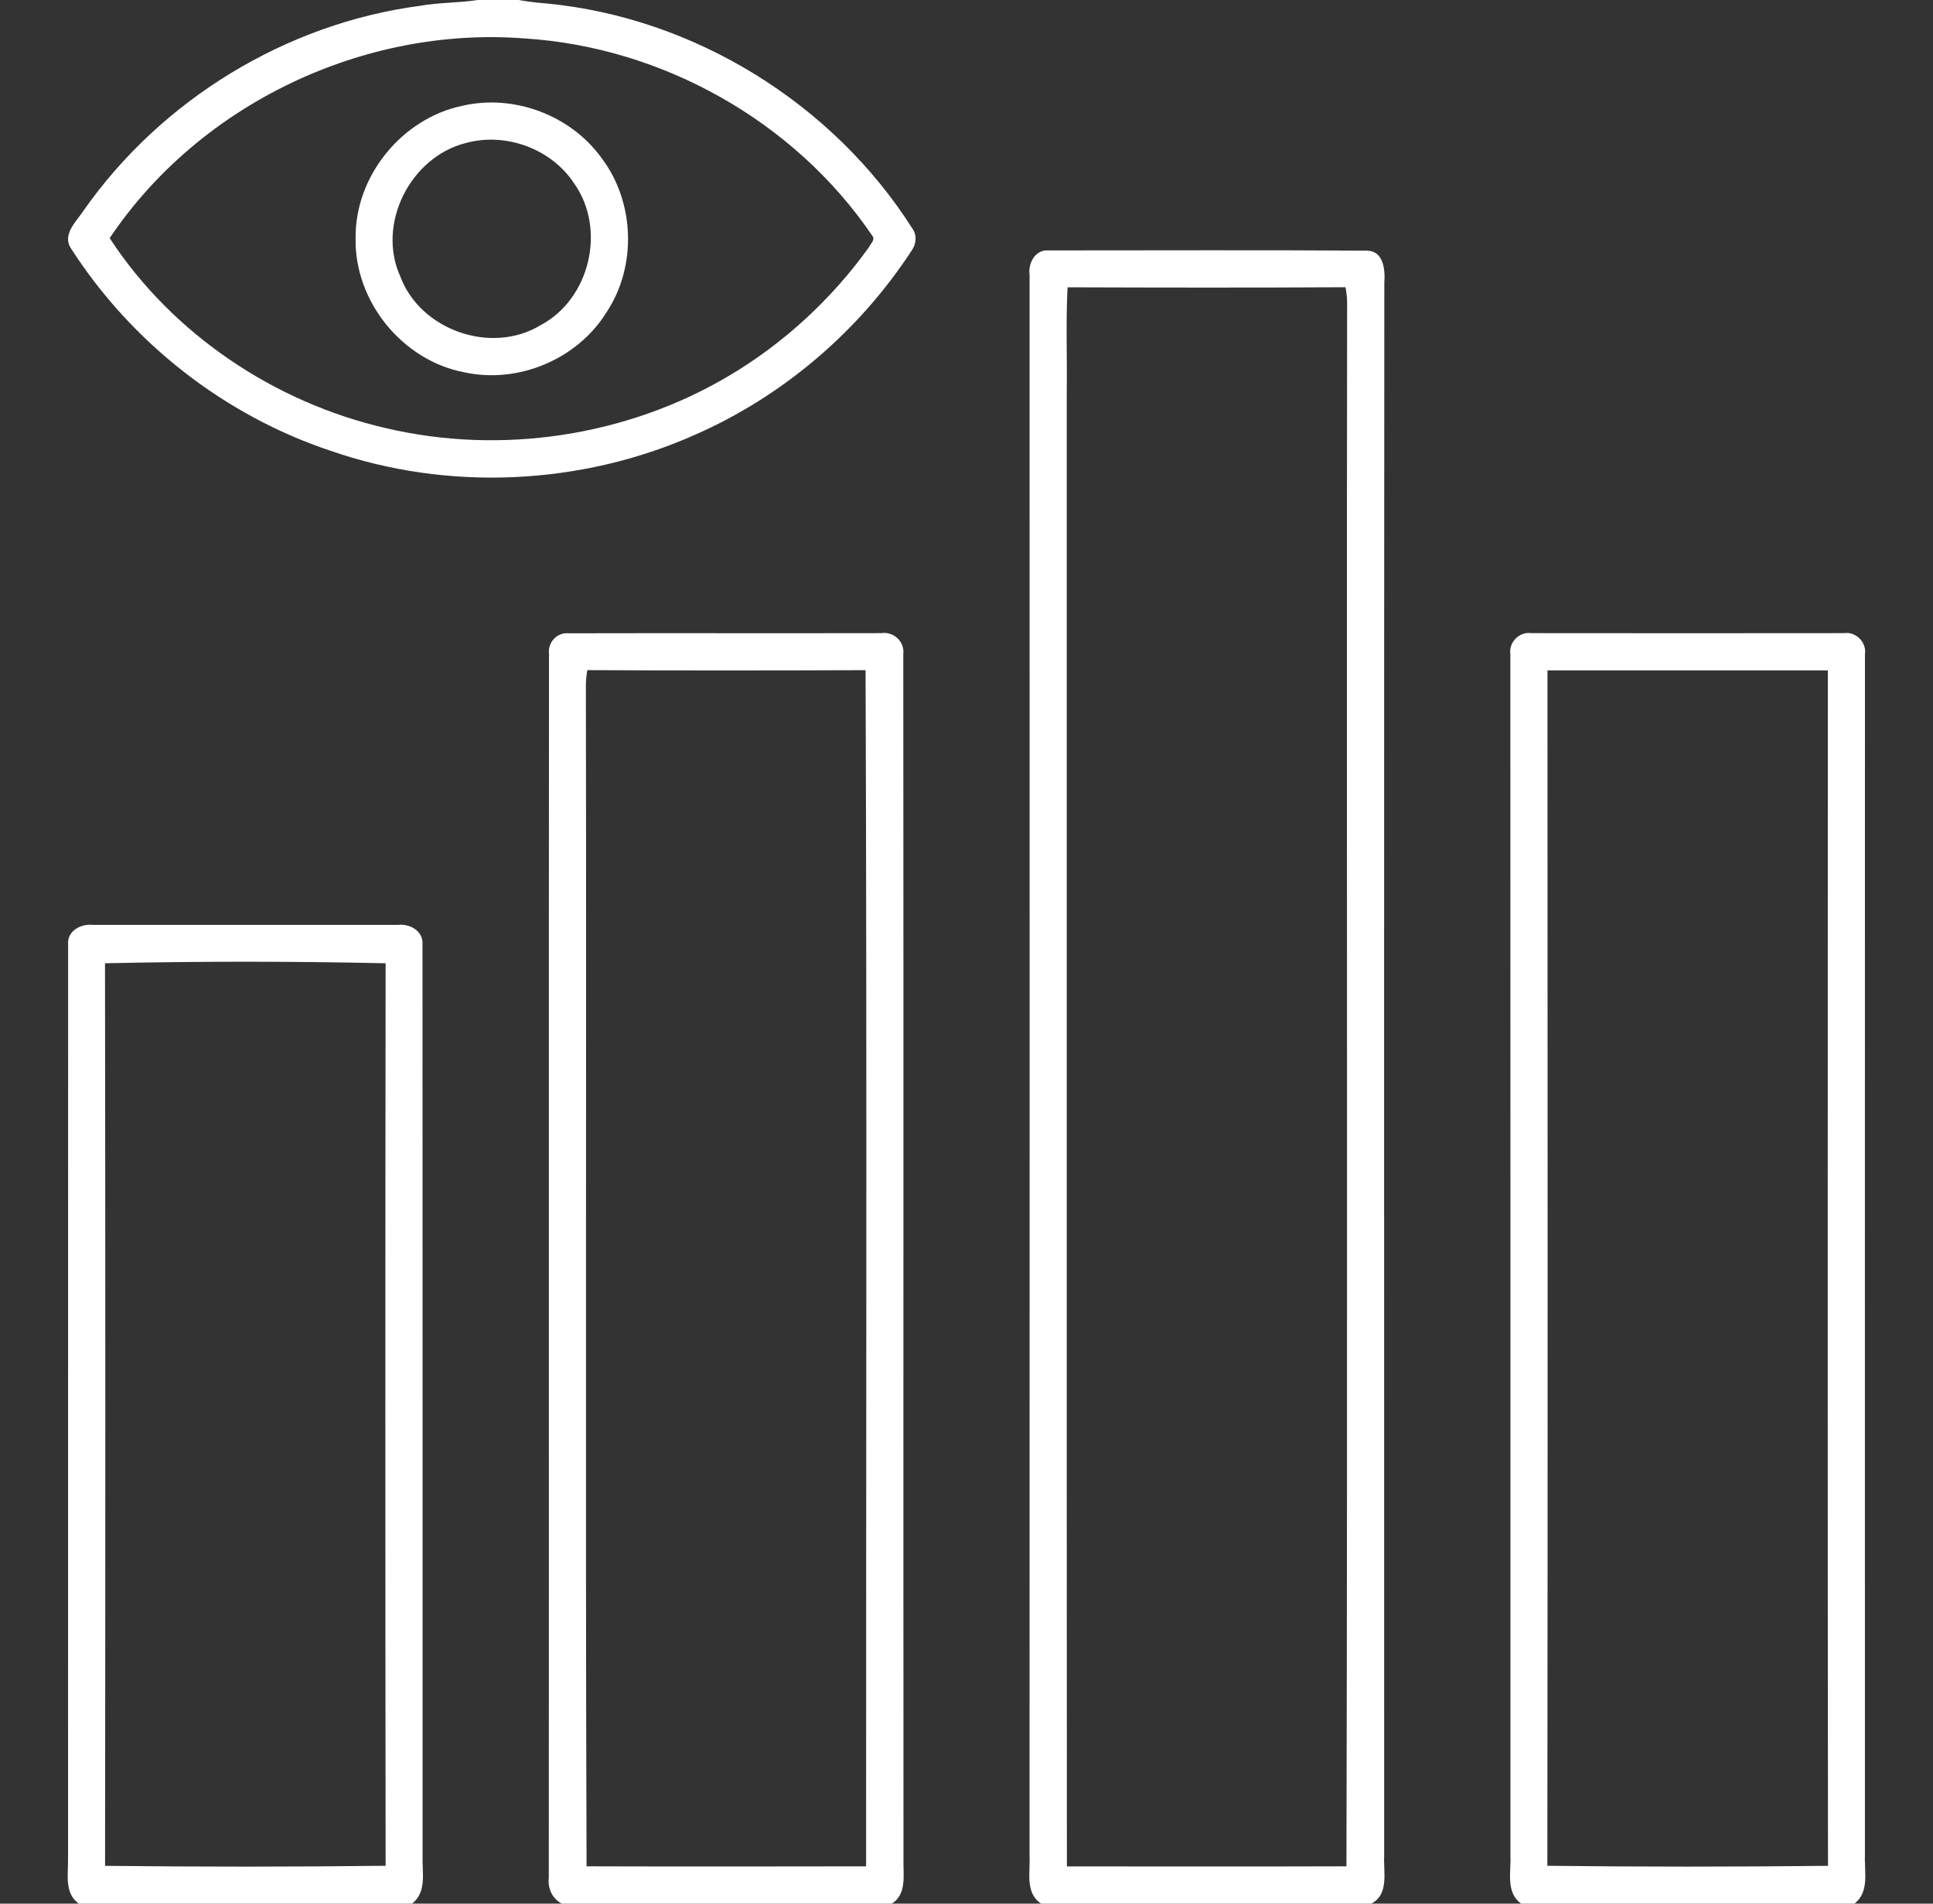 <svg width="65" height="64" viewBox="0 0 65 64" fill="none" xmlns="http://www.w3.org/2000/svg">
<rect x="0" y="0" width="65" height="64" fill="#333333" stroke="none"/>
<g id="Contract Insights 1" clip-path="url(#clip0_3368_48980)">
<g id="#000000ff">
<path id="Vector" d="M16.064 0H17.435C17.745 0.052 18.058 0.094 18.373 0.116C23.345 0.59 28.005 3.474 30.681 7.684C30.839 7.907 30.813 8.204 30.658 8.421C28.891 11.129 26.335 13.316 23.373 14.616C19.545 16.321 15.064 16.53 11.104 15.151C7.544 13.965 4.425 11.519 2.396 8.366C2.068 7.89 2.571 7.446 2.816 7.071C5.426 3.353 9.62 0.787 14.128 0.195C14.768 0.079 15.421 0.101 16.064 0ZM3.688 8.006C5.795 11.235 9.236 13.537 12.985 14.396C16.863 15.305 21.078 14.669 24.505 12.639C26.351 11.547 27.959 10.064 29.211 8.324C29.265 8.204 29.448 8.056 29.33 7.923C26.72 4.077 22.268 1.581 17.636 1.292C12.231 0.874 6.713 3.495 3.688 8.006Z" fill="white"/>
<path id="Vector_2" d="M15.545 3.557C17.268 3.156 19.174 3.864 20.215 5.294C21.348 6.774 21.426 8.952 20.391 10.505C19.415 12.076 17.431 12.911 15.624 12.519C13.533 12.13 11.91 10.127 11.958 8.001C11.935 5.921 13.514 3.981 15.545 3.557ZM15.669 4.807C13.801 5.274 12.659 7.524 13.46 9.294C14.135 11.102 16.523 11.936 18.175 10.934C19.834 10.057 20.393 7.714 19.315 6.179C18.553 5.006 17.015 4.439 15.669 4.807Z" fill="white"/>
<path id="Vector_3" d="M34.621 9.244C34.565 8.855 34.808 8.387 35.249 8.419C38.826 8.421 42.406 8.402 45.983 8.427C46.528 8.445 46.583 9.084 46.55 9.5C46.538 27.125 46.545 44.75 46.545 62.375C46.514 62.93 46.721 63.69 46.109 64H35.011C34.458 63.644 34.651 62.926 34.62 62.375C34.624 44.665 34.623 26.954 34.621 9.244ZM35.898 9.659C35.838 10.855 35.888 12.053 35.871 13.25C35.875 29.749 35.865 46.248 35.876 62.748C39.01 62.75 42.143 62.755 45.276 62.745C45.32 45.248 45.276 27.747 45.299 10.25C45.303 10.051 45.284 9.852 45.244 9.657C42.129 9.674 39.014 9.67 35.898 9.659Z" fill="white"/>
<path id="Vector_4" d="M18.461 21.997C18.409 21.604 18.725 21.251 19.125 21.291C22.628 21.282 26.13 21.294 29.633 21.286C30.046 21.221 30.426 21.57 30.374 21.991C30.386 35.494 30.373 48.998 30.381 62.5C30.365 63.016 30.506 63.674 29.99 64H18.893C18.565 63.829 18.414 63.487 18.454 63.126C18.463 49.416 18.449 35.706 18.461 21.997ZM19.749 22.53C19.714 22.726 19.698 22.925 19.701 23.125C19.725 36.331 19.68 49.539 19.724 62.745C22.858 62.755 25.99 62.751 29.124 62.746C29.12 49.341 29.155 35.935 29.106 22.531C25.988 22.543 22.868 22.545 19.749 22.53Z" fill="white"/>
<path id="Vector_5" d="M50.788 21.99C50.727 21.594 51.094 21.227 51.49 21.286C54.996 21.29 58.504 21.29 62.01 21.286C62.405 21.226 62.771 21.594 62.712 21.99C62.708 35.451 62.711 48.914 62.711 62.375C62.688 62.931 62.867 63.602 62.361 64H51.149C50.623 63.616 50.818 62.929 50.79 62.375C50.789 48.914 50.792 35.451 50.788 21.99ZM52.036 22.538C52.04 35.934 52.047 49.331 52.032 62.727C55.176 62.765 58.324 62.763 61.469 62.729C61.453 49.331 61.462 35.934 61.464 22.538C58.321 22.54 55.179 22.539 52.036 22.538Z" fill="white"/>
<path id="Vector_6" d="M2.291 31.75C2.251 31.297 2.725 31.046 3.123 31.095C6.541 31.093 9.959 31.093 13.377 31.095C13.777 31.044 14.239 31.301 14.207 31.75C14.214 41.958 14.207 52.166 14.21 62.375C14.188 62.931 14.367 63.605 13.856 64H2.649C2.158 63.647 2.297 63.019 2.288 62.5C2.294 52.25 2.285 41.999 2.291 31.75ZM3.531 32.385C3.545 42.499 3.544 52.614 3.533 62.729C6.676 62.764 9.824 62.765 12.967 62.727C12.955 52.614 12.954 42.499 12.967 32.385C9.828 32.316 6.673 32.316 3.531 32.385Z" fill="white"/>
</g>
</g>
<defs>
<clipPath id="clip0_3368_48980">
<rect width="64" height="64" fill="white" transform="translate(0.5)"/>
</clipPath>
</defs>
</svg>
